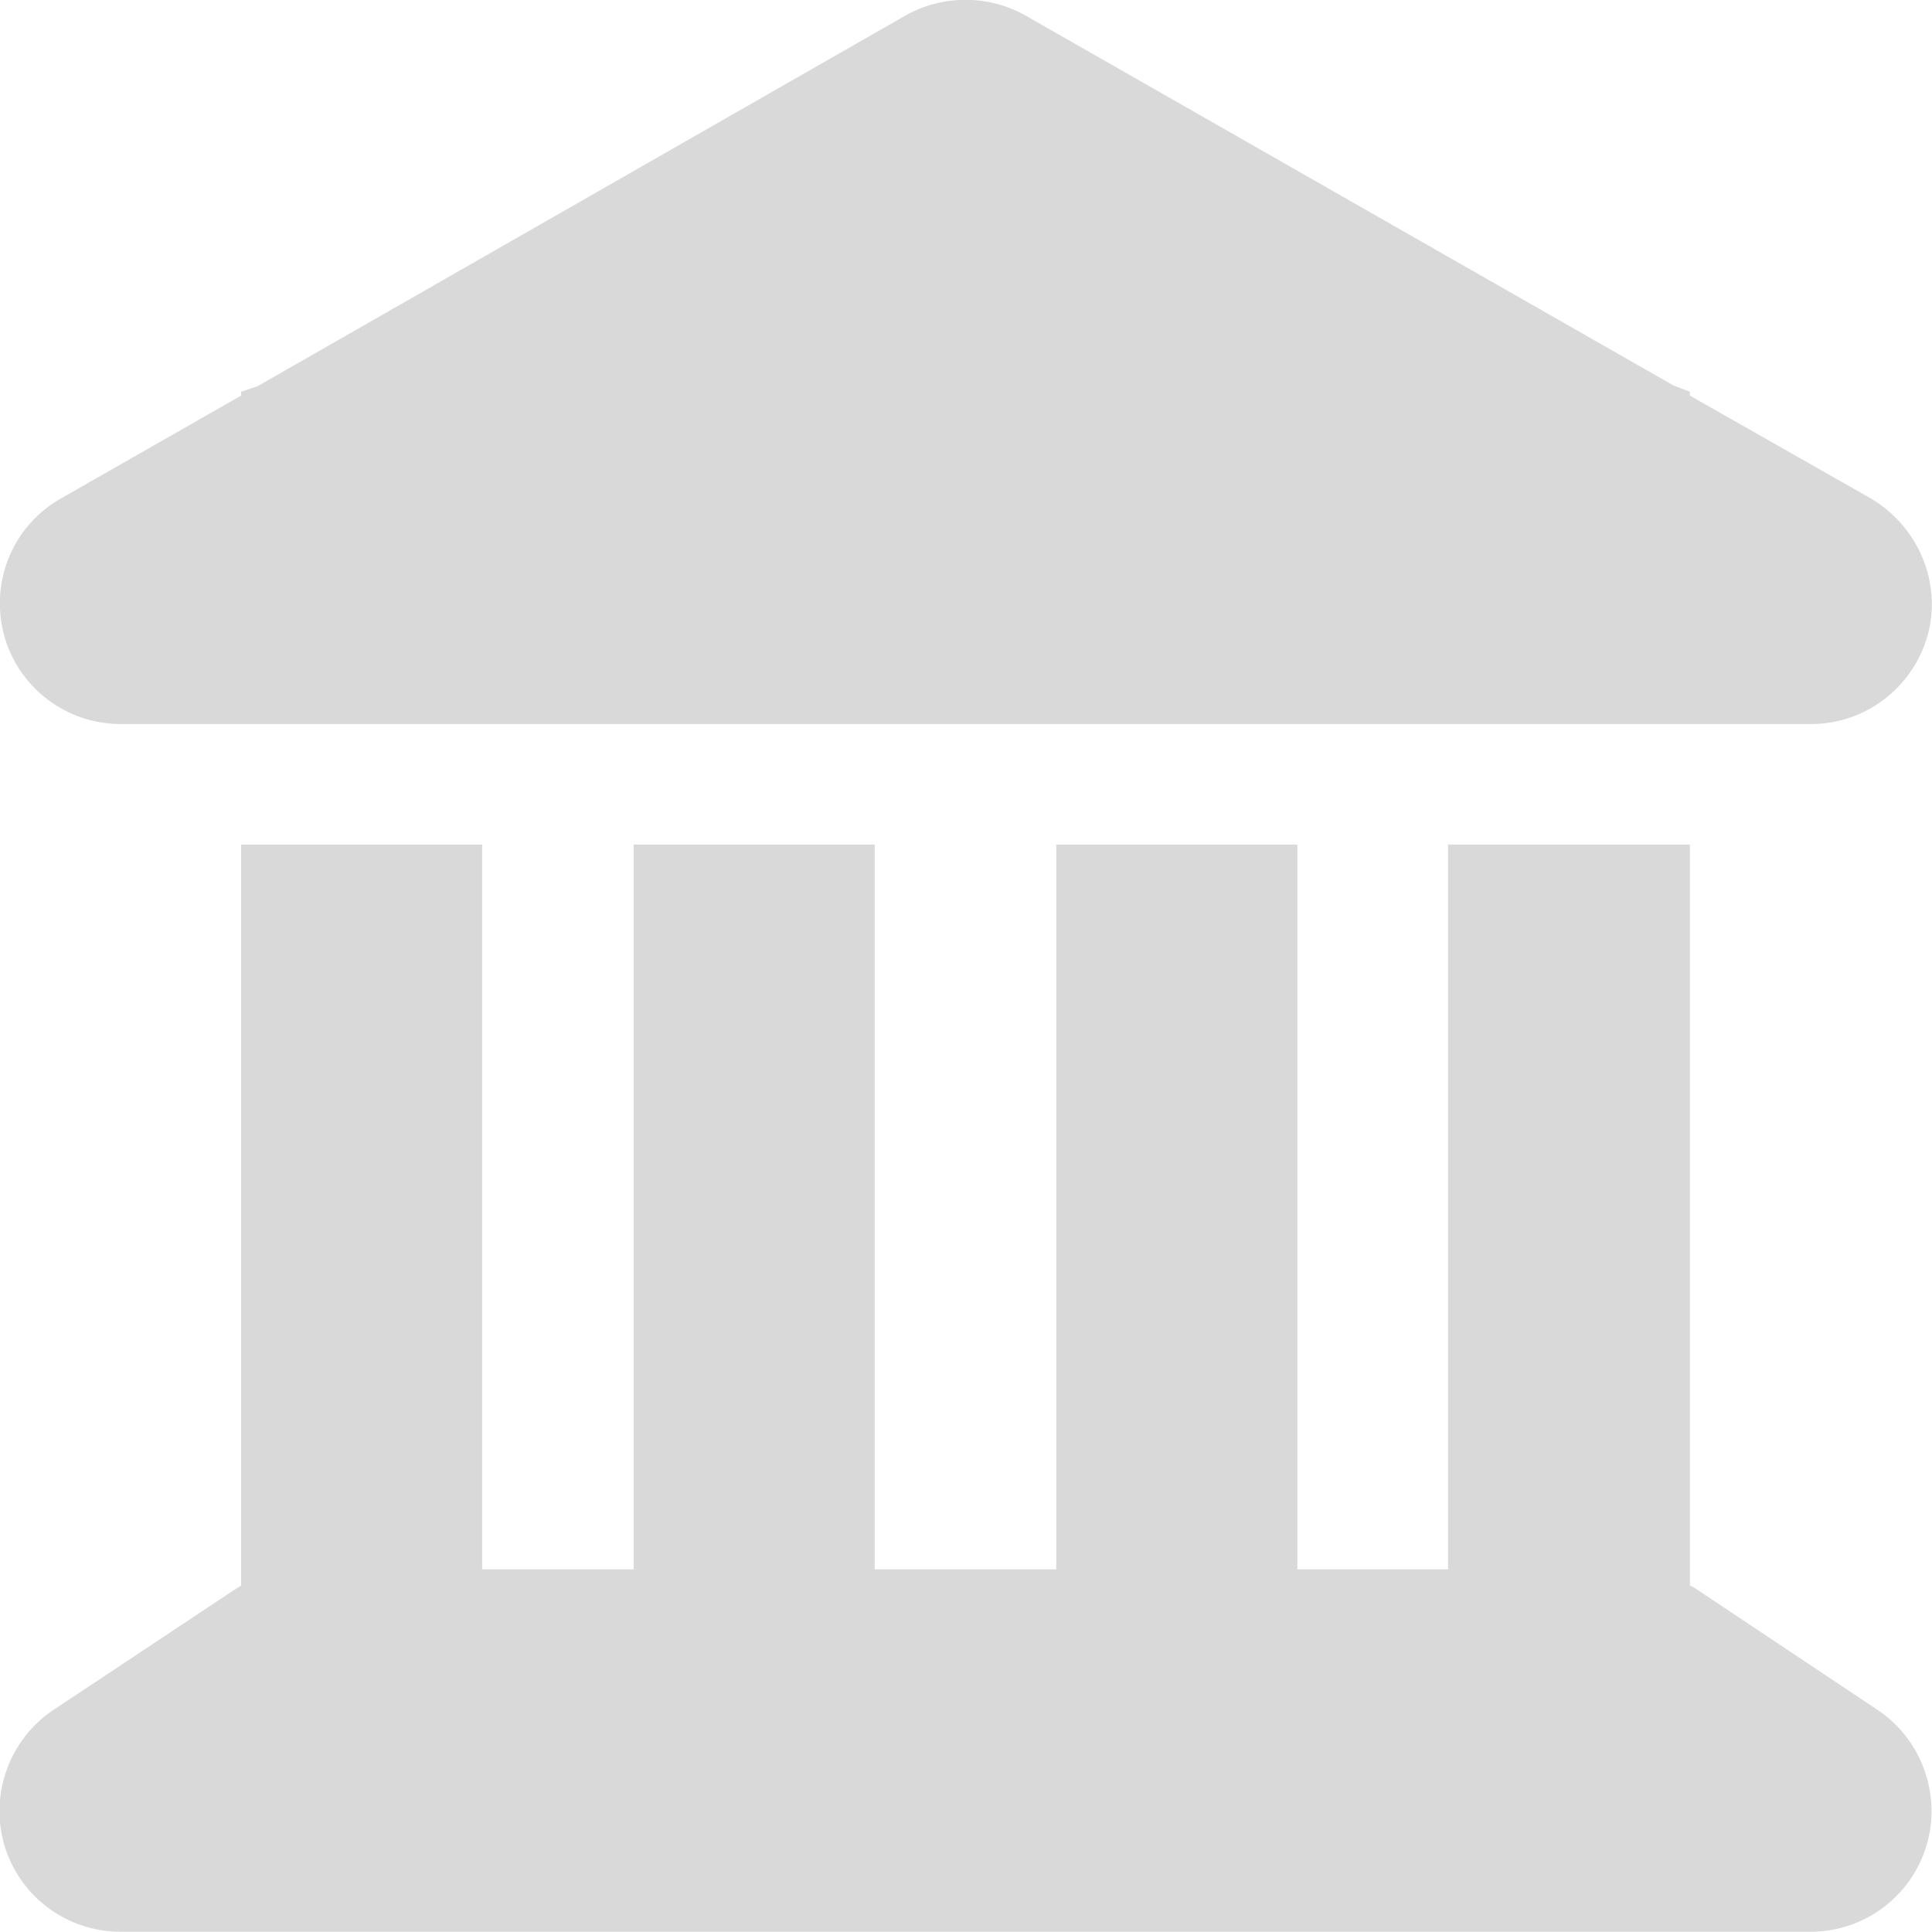 <?xml version="1.0" encoding="UTF-8"?> <svg xmlns="http://www.w3.org/2000/svg" xmlns:xlink="http://www.w3.org/1999/xlink" width="25.003" height="25" viewBox="0 0 25.003 25" fill="none"><desc> Created with Pixso. </desc><defs></defs><path id="Vector" d="M11.72 0.2C12.2 -0.07 12.79 -0.07 13.27 0.2L21.66 4.99L21.87 5.07L21.87 5.12L24.21 6.45C24.82 6.81 25.13 7.53 24.95 8.21C24.76 8.9 24.14 9.37 23.44 9.37L1.56 9.37C0.85 9.37 0.23 8.89 0.05 8.21C-0.13 7.52 0.17 6.8 0.79 6.45L3.12 5.12L3.12 5.07L3.33 5L11.72 0.2ZM3.12 10.93L6.24 10.93L6.24 20.31L8.2 20.31L8.2 10.93L11.32 10.93L11.32 20.31L13.67 20.31L13.67 10.93L16.79 10.93L16.79 20.31L18.74 20.31L18.74 10.93L21.87 10.93L21.87 20.52C21.9 20.53 21.93 20.55 21.96 20.57L24.3 22.13C24.87 22.51 25.13 23.23 24.93 23.89C24.73 24.55 24.12 25 23.43 25L1.56 25C0.87 25 0.26 24.55 0.06 23.89C-0.14 23.23 0.12 22.51 0.69 22.13L3.04 20.57C3.07 20.55 3.09 20.54 3.12 20.52L3.12 10.93Z" fill="#D9D9D9" fill-opacity="1" fill-rule="nonzero"></path></svg> 